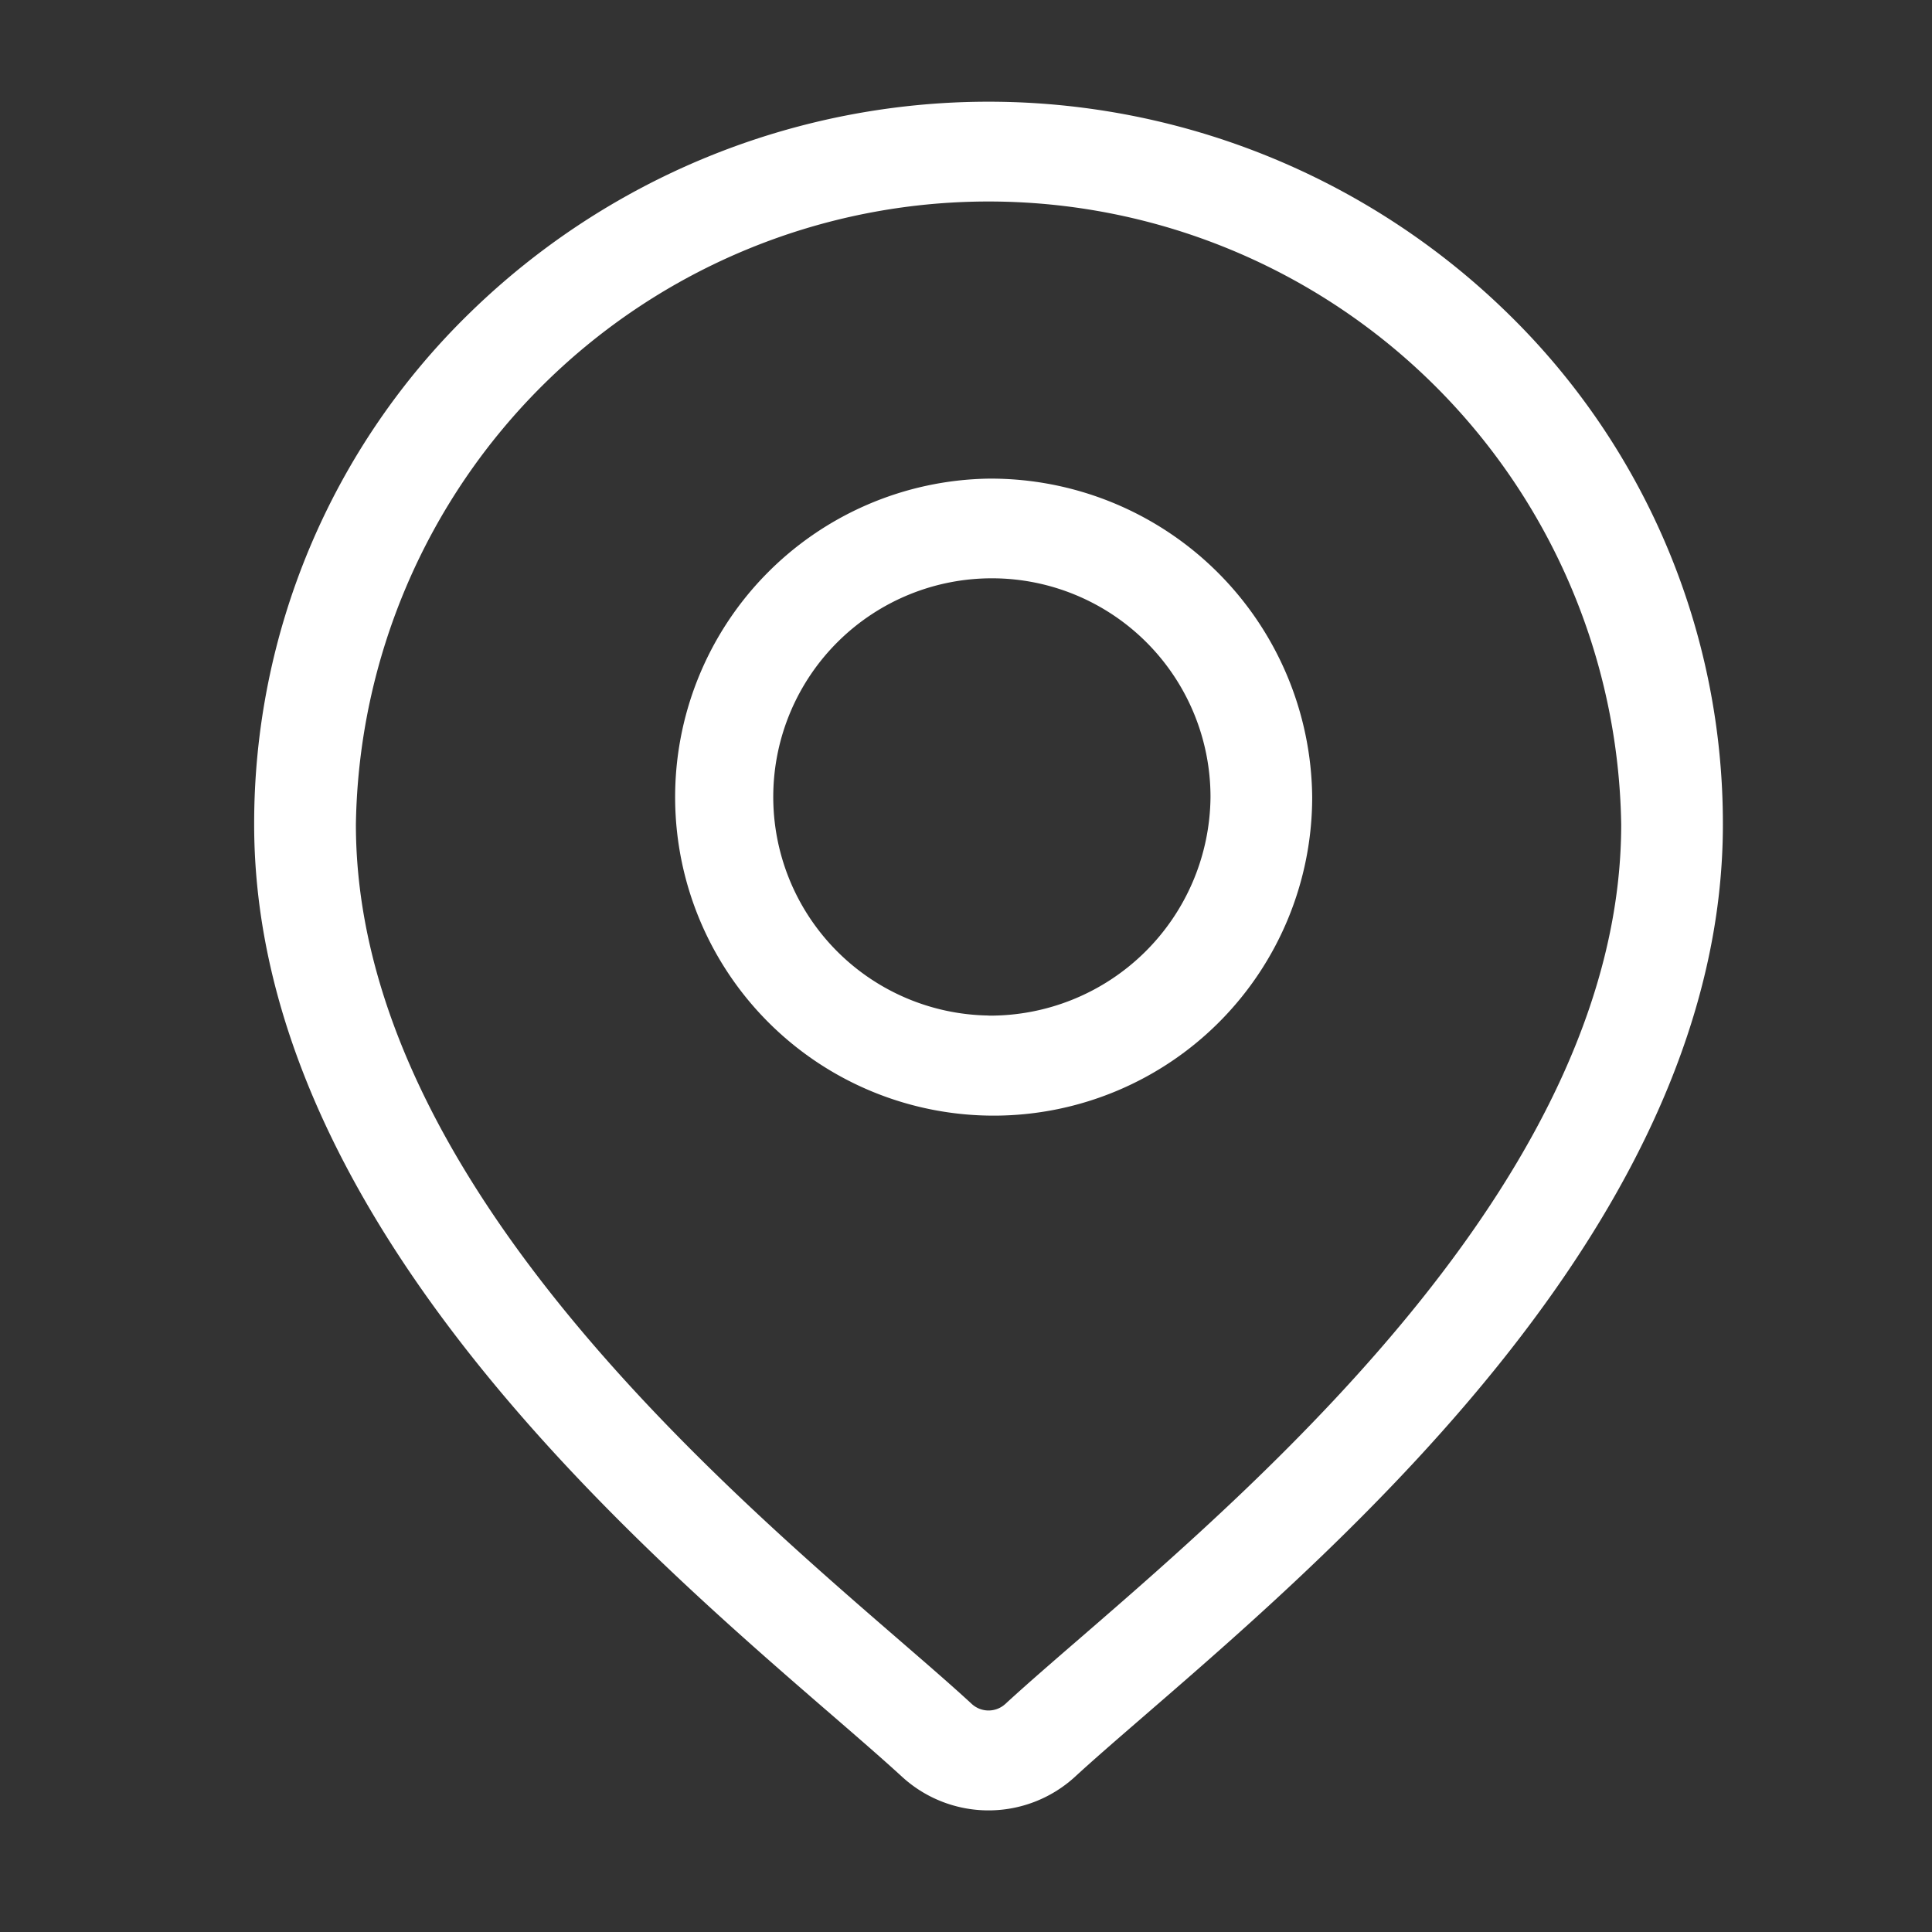 <svg xmlns="http://www.w3.org/2000/svg" width="38" height="38" viewBox="0 0 38 38">
  <rect x="0" y="0" width="38" height="38" fill="#333333" stroke="none"/>
  <g id="manage_locations" transform="translate(-447 1)">
    <g id="Group_36" data-name="Group 36">
      <g id="manage_availability" transform="translate(212 134)">
        <g id="manage_payments">
          <g id="rate_and_review" transform="translate(66)">
            <g id="easy_registration" transform="translate(0 50)">
              <rect id="Rectangle_1" data-name="Rectangle 1" width="38" height="38" transform="translate(169 -185)" opacity="0"/>
            </g>
          </g>
        </g>
      </g>
      <g id="location_2_" data-name="location (2)" transform="translate(412.549 1)">
        <g id="Group_33" data-name="Group 33" transform="translate(39.451)">
          <g id="Group_32" data-name="Group 32" transform="translate(0)">
            <path id="Path_71" data-name="Path 71" d="M64.108,4.164a14.609,14.609,0,0,0-20.427,0,14.01,14.01,0,0,0-4.231,10.052c0,7.681,7.38,14.07,11.344,17.5.551.477,1.027.889,1.406,1.237a2.518,2.518,0,0,0,3.388,0c.379-.349.855-.76,1.406-1.237,3.965-3.432,11.344-9.821,11.344-17.5A14.01,14.01,0,0,0,64.108,4.164ZM55.673,30.239c-.563.487-1.049.908-1.45,1.277a.488.488,0,0,1-.657,0c-.4-.369-.887-.79-1.45-1.277-3.727-3.227-10.665-9.233-10.665-16.024a12.445,12.445,0,0,1,24.887,0C66.338,21.006,59.4,27.013,55.673,30.239Z" transform="translate(-39.451)" fill="#fff"/>
          </g>
        </g>
        <g id="Group_35" data-name="Group 35" transform="translate(47.53 7.414)">
          <g id="Group_34" data-name="Group 34" transform="translate(0)">
            <path id="Path_72" data-name="Path 72" d="M166.935,112.938A6.265,6.265,0,1,0,173.3,119.2,6.323,6.323,0,0,0,166.935,112.938Zm0,10.56a4.3,4.3,0,1,1,4.365-4.3A4.336,4.336,0,0,1,166.935,123.5Z" transform="translate(-160.57 -112.938)" fill="#fff"/>
          </g>
        </g>
      </g>
    </g>
  </g>
</svg>
